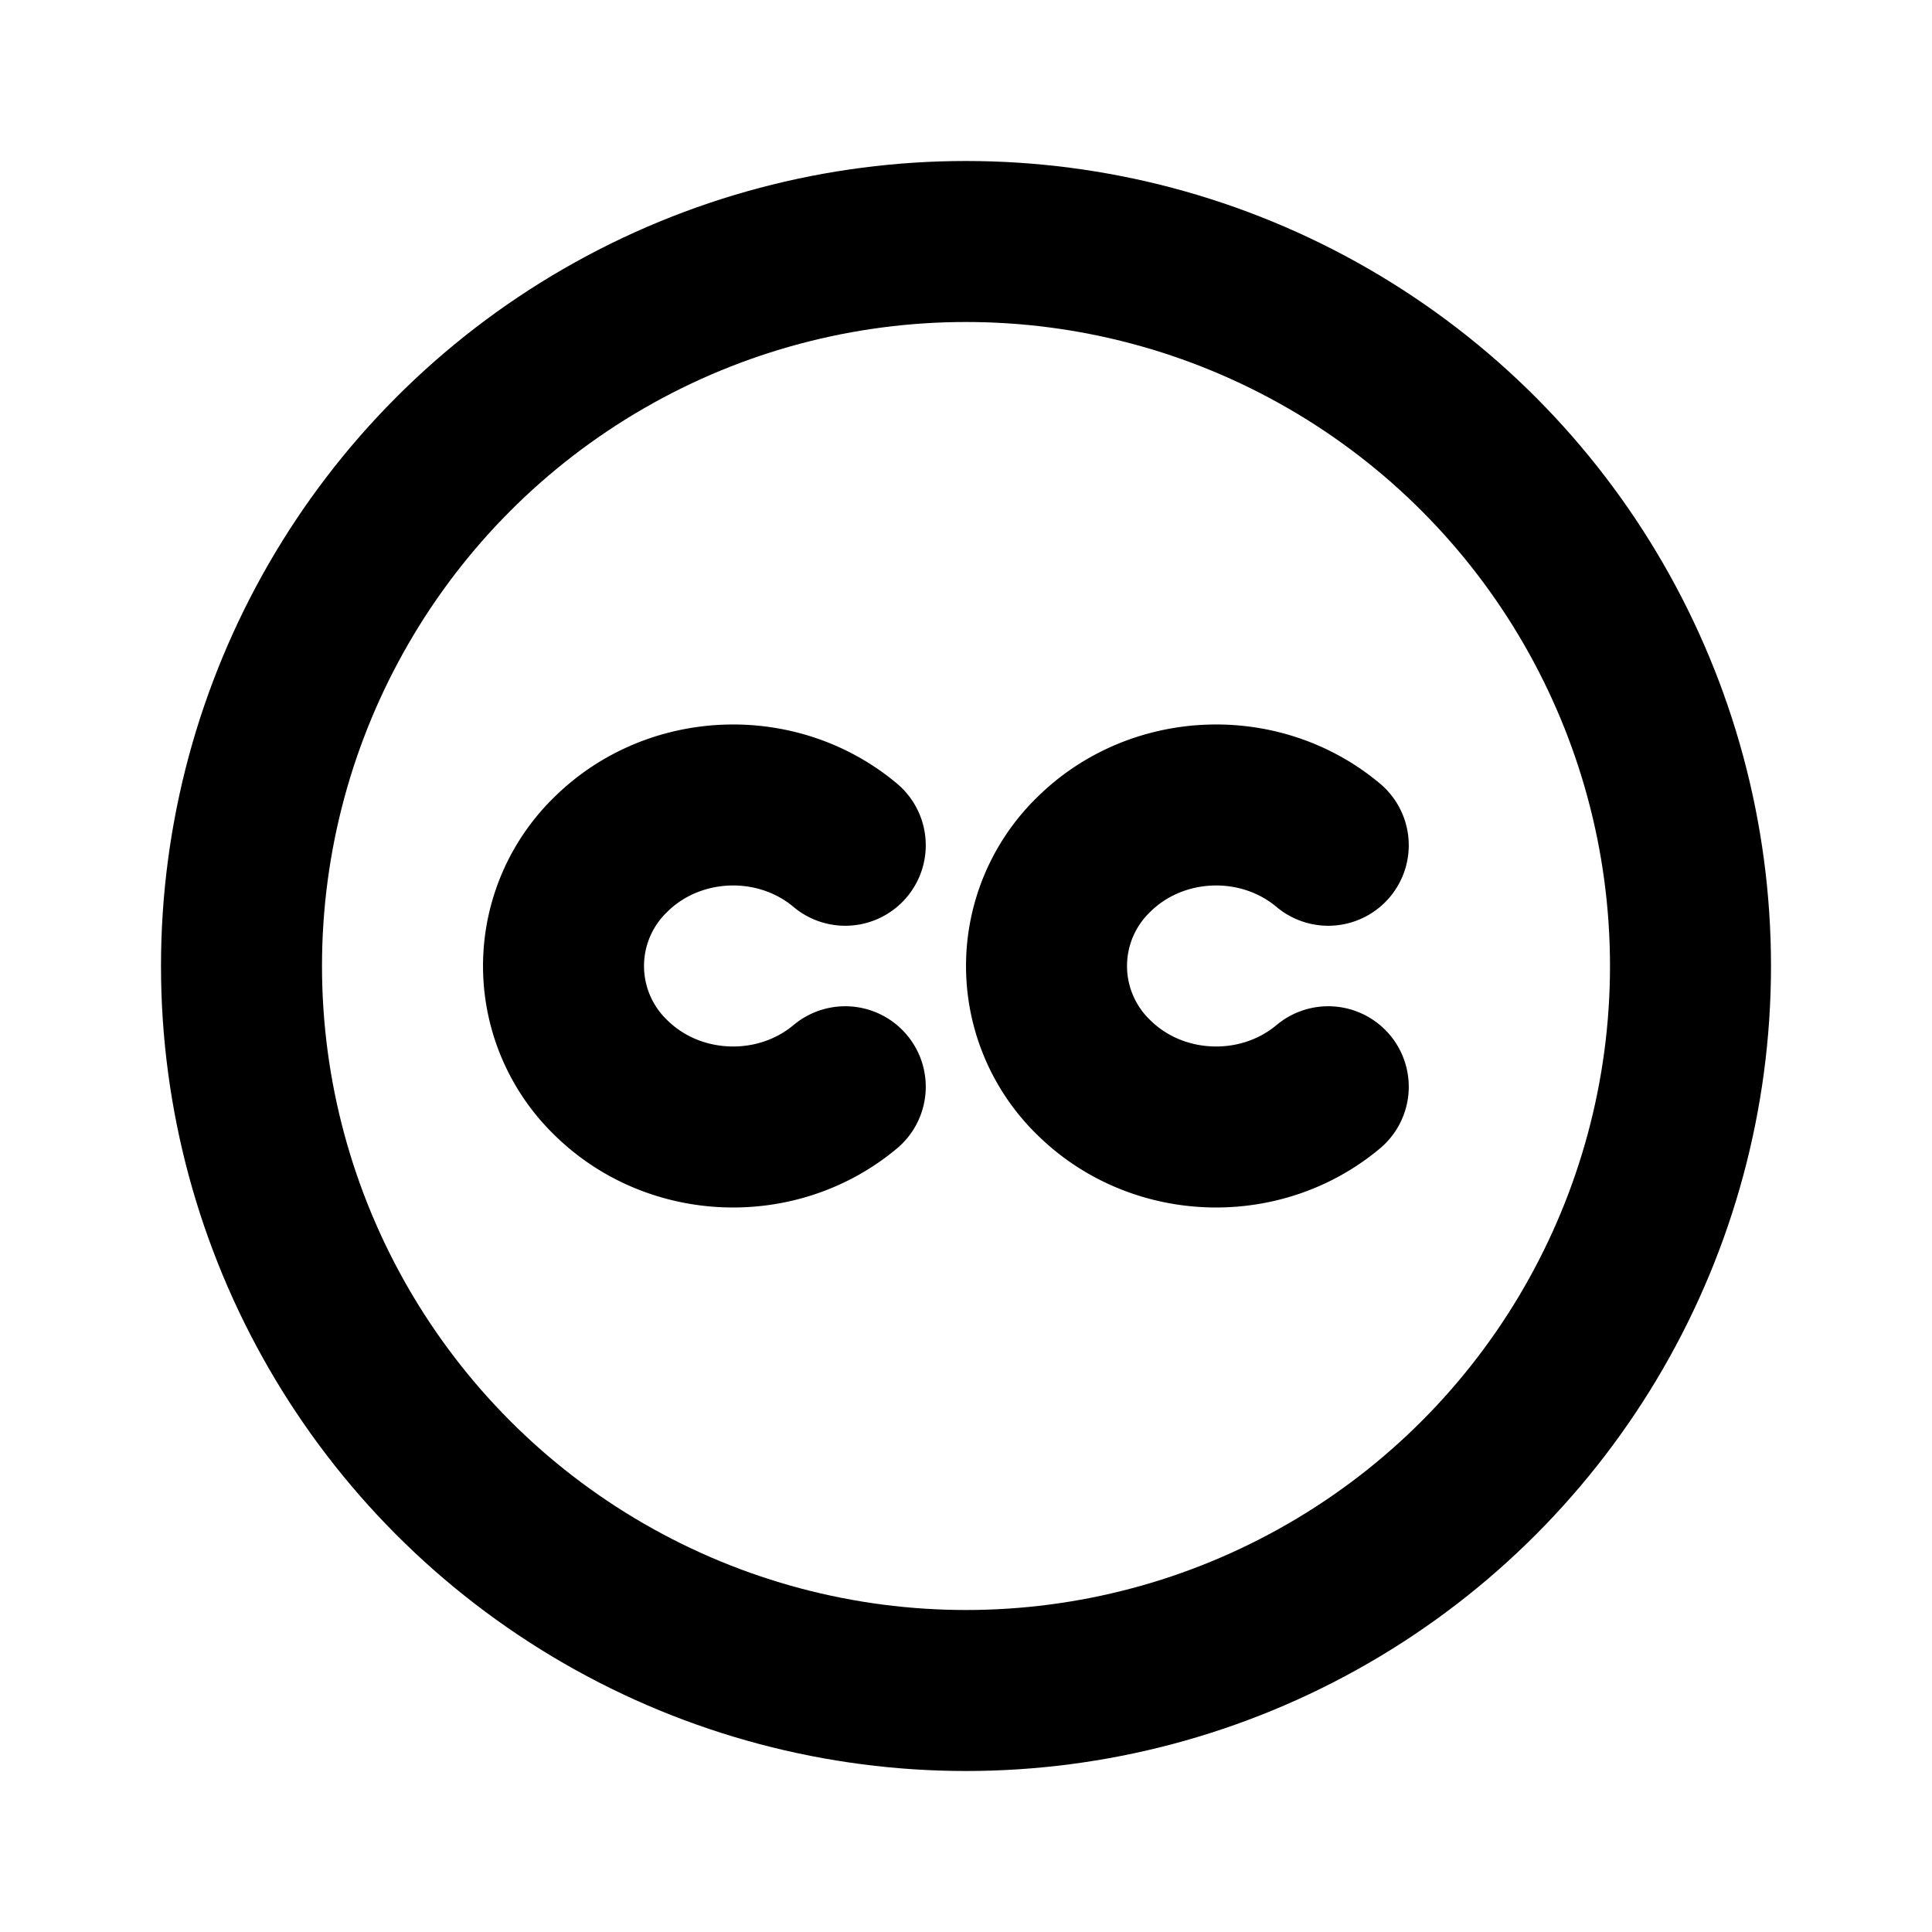 <svg xmlns="http://www.w3.org/2000/svg" class="icon icon-tabler icon-tabler-creative-commons" width="24" height="24" viewBox="0 0 24 24" stroke-width="2" stroke="currentColor" fill="none" stroke-linecap="round" stroke-linejoin="round">
  <desc>Download more icon variants from https://tabler-icons.io/i/creative-commons</desc>
  <path stroke="none" d="M0 0h24v24H0z" fill="none"/>
  <circle cx="12" cy="12" r="9" />
  <path d="M10.5 10.5c-.847 -.71 -2.132 -.658 -2.914 .116a1.928 1.928 0 0 0 0 2.768c.782 .774 2.067 .825 2.914 .116" />
  <path d="M16.5 10.5c-.847 -.71 -2.132 -.658 -2.914 .116a1.928 1.928 0 0 0 0 2.768c.782 .774 2.067 .825 2.914 .116" />
</svg>


